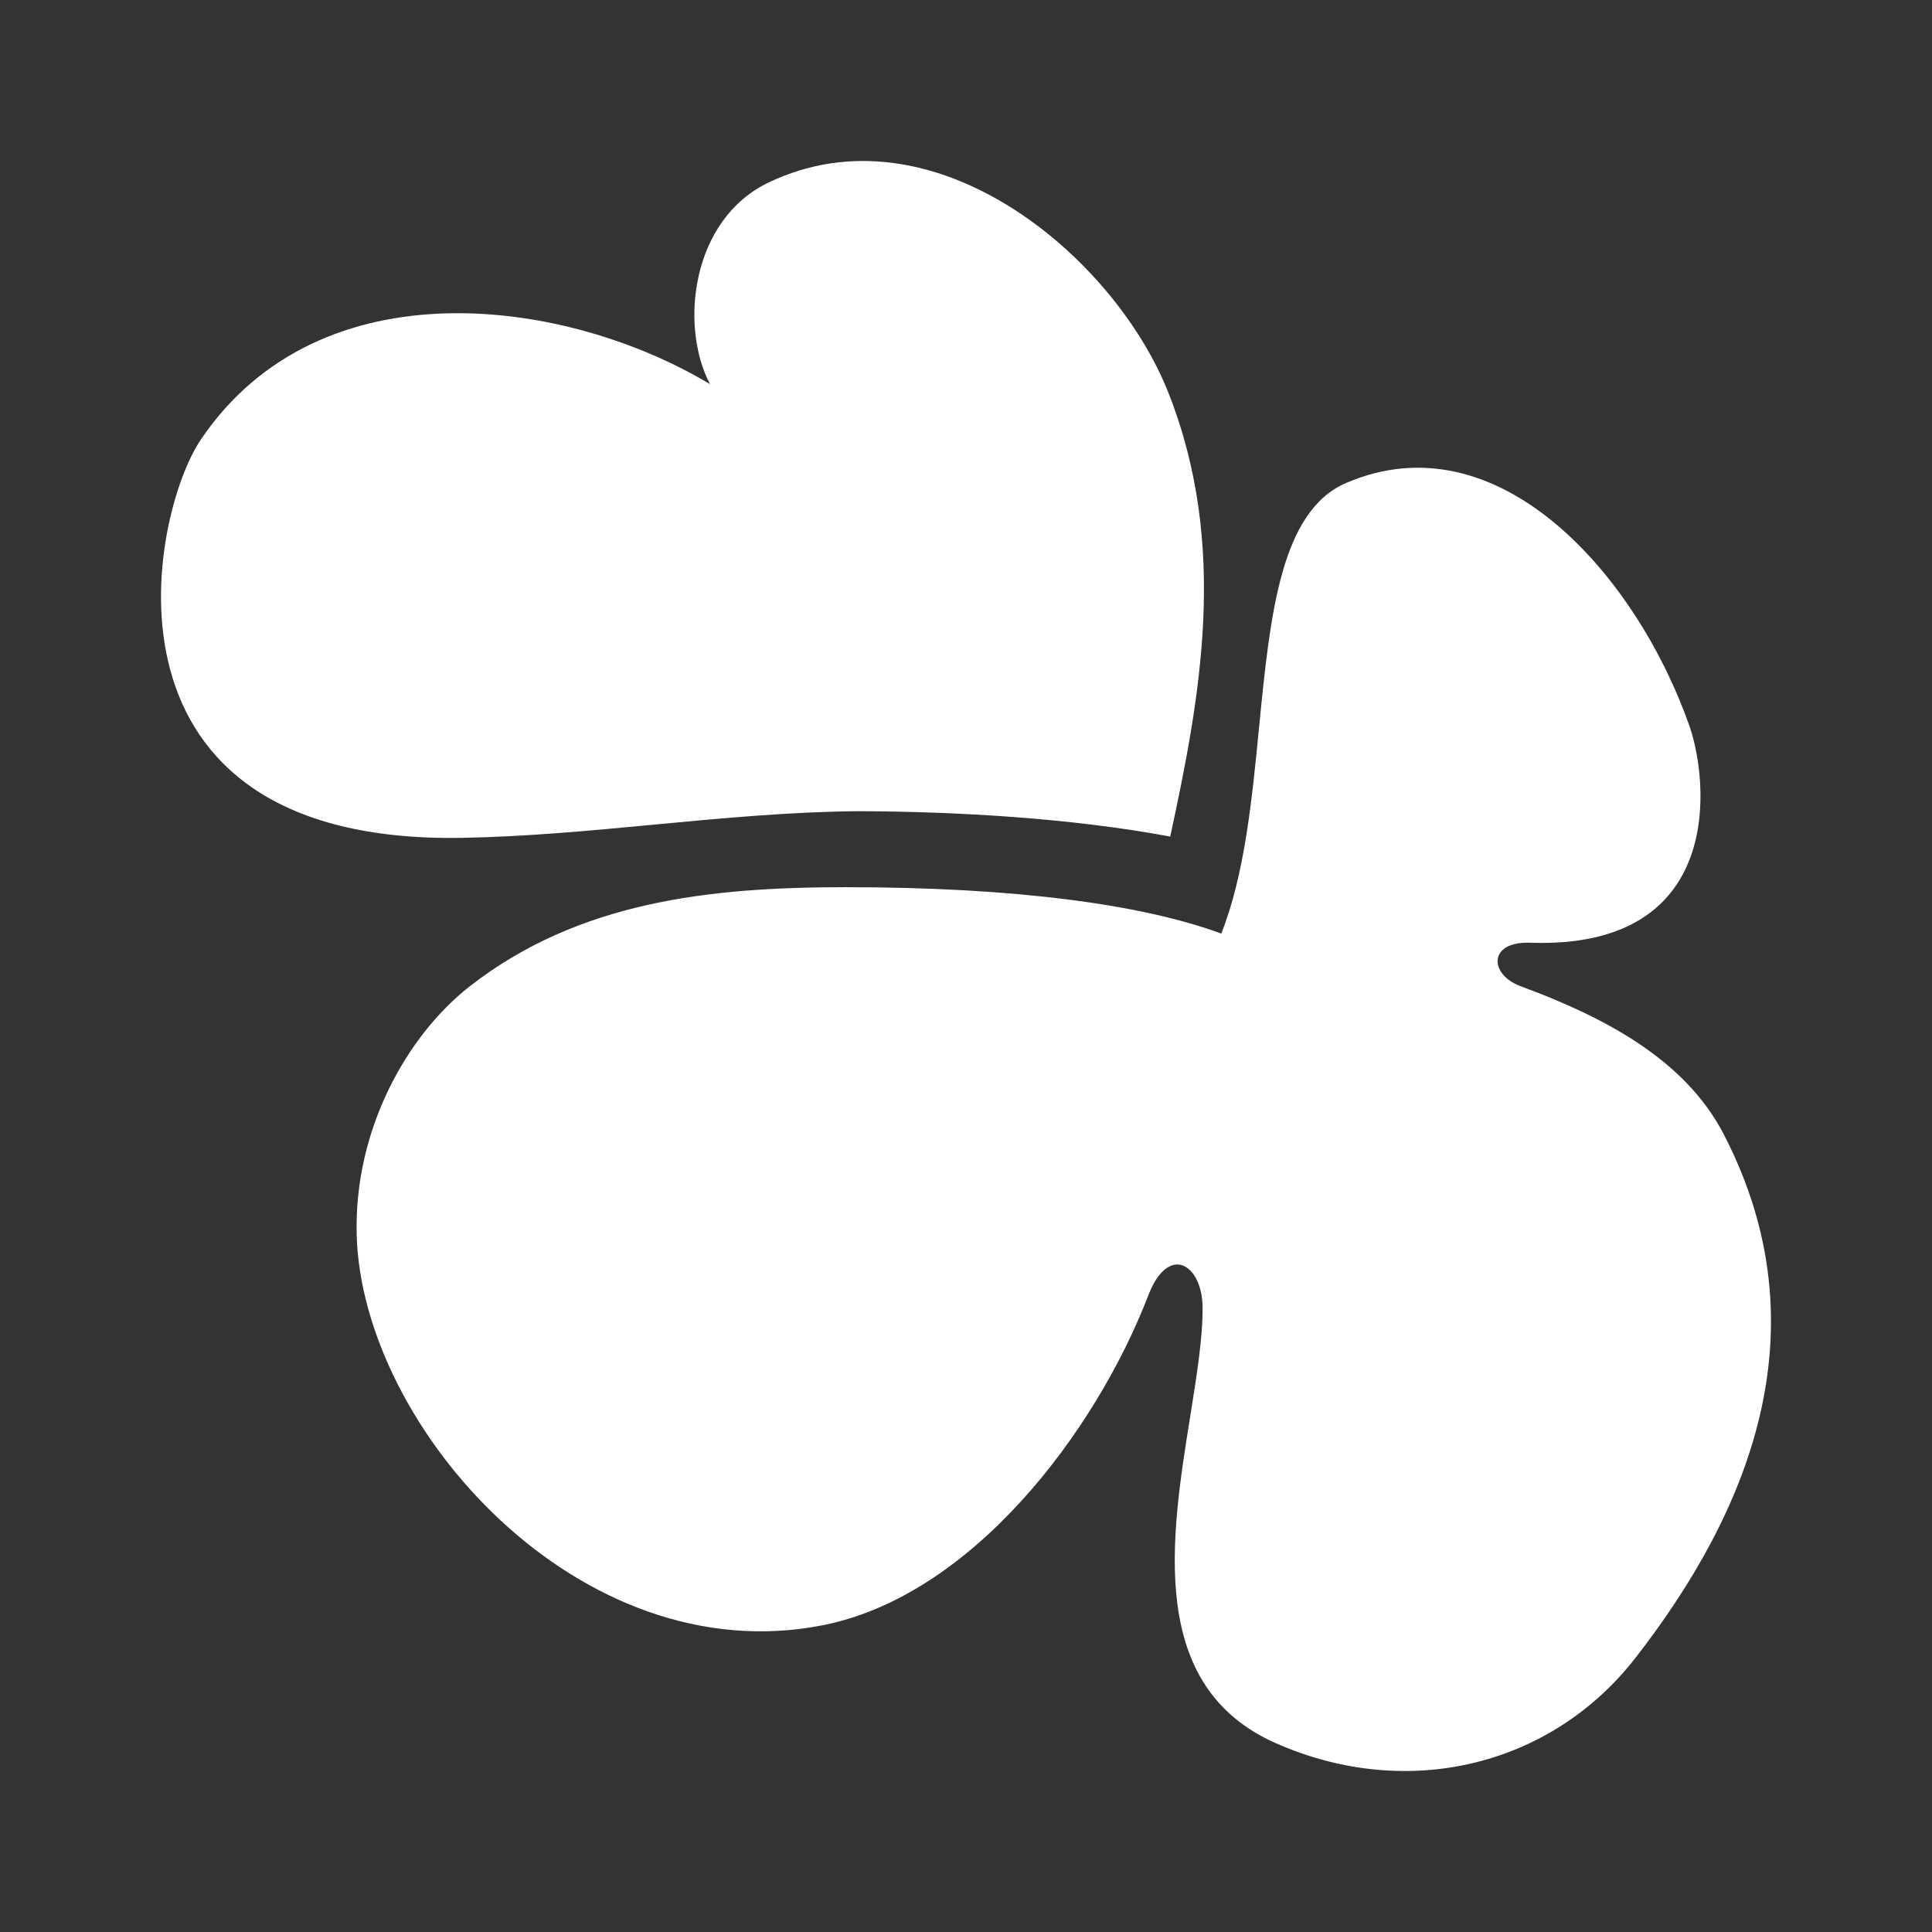 <svg width="24" height="24" viewBox="0 0 24 24" fill="none" xmlns="http://www.w3.org/2000/svg">
<rect x="0" y="0" width="24" height="24" fill="#333333" stroke="none"/>
<path d="M9.548 2.267C8.59 2.724 8.437 4.045 8.82 4.772C7.036 3.701 3.983 3.271 2.5 5.453C1.852 6.399 1.037 10.491 5.741 10.408C6.533 10.394 7.333 10.319 8.132 10.243C8.981 10.163 9.83 10.083 10.671 10.077C11.91 10.081 13.318 10.165 14.537 10.392C14.908 8.672 15.267 6.783 14.514 4.878C13.837 3.166 11.584 1.294 9.548 2.267Z" fill="white"/>
<path d="M20.985 9.013C20.326 7.141 18.612 5.186 16.721 6C15.904 6.352 15.777 7.652 15.641 9.032C15.553 9.934 15.461 10.869 15.171 11.597C14.192 11.236 12.616 11.021 10.506 11.021C8.813 11.021 7.192 11.199 5.842 12.247C5.054 12.86 4.395 14.035 4.431 15.344C4.498 17.732 7.2 20.79 10.227 20.188C12.076 19.819 13.608 17.793 14.264 16.094C14.517 15.435 14.939 15.71 14.939 16.247C14.941 16.623 14.866 17.089 14.786 17.591C14.543 19.107 14.247 20.951 15.854 21.657C17.489 22.376 19.272 21.938 20.316 20.595C21.717 18.795 22.67 16.527 21.416 14.096C20.924 13.14 19.888 12.62 18.882 12.248C18.503 12.105 18.48 11.693 19.009 11.711C21.433 11.795 21.229 9.706 20.985 9.013Z" fill="white"/>
</svg>
